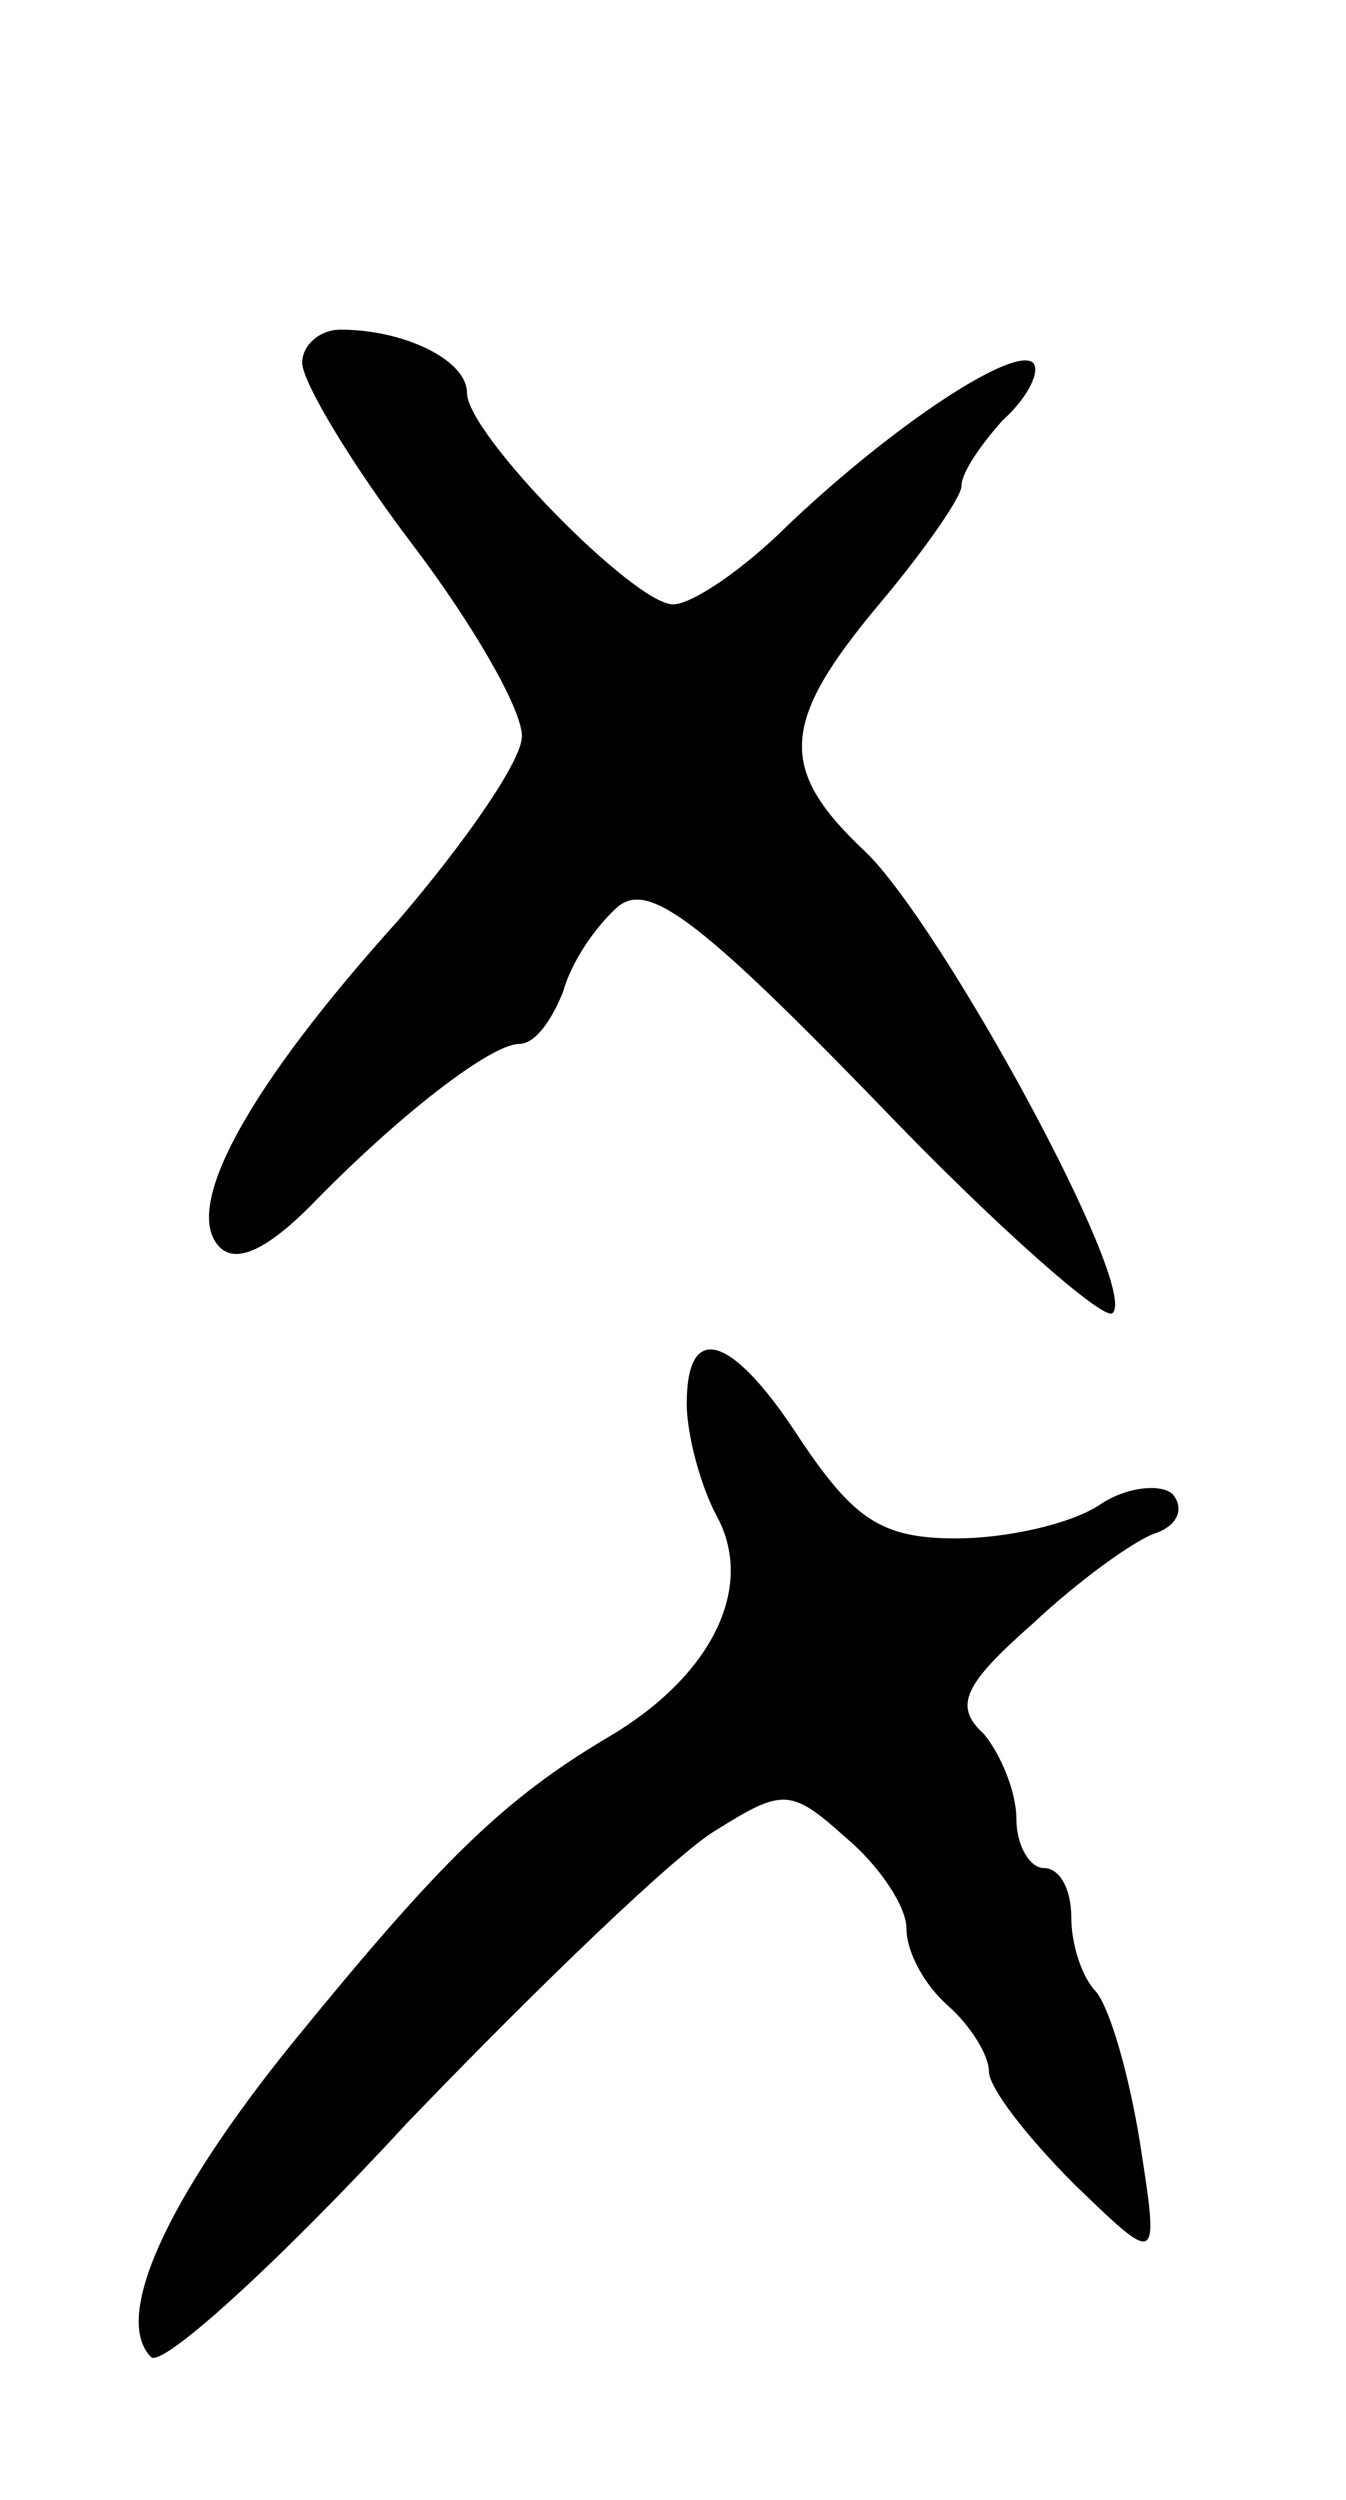 <svg version="1.0" xmlns="http://www.w3.org/2000/svg" width="49" height="91" viewBox="0 0 49 91" ><g transform="translate(0,91) scale(0.1,-0.1)" ><path d="M110 778 c0 -7 18 -37 40 -66 22 -29 40 -60 40 -70 0 -9 -21 -39 -45 -67 -55 -61 -79 -105 -65 -119 6 -6 17 -1 33 15 33 34 66 59 76 59 6 0 12 9 16 19 3 11 12 24 20 31 11 9 29 -4 94 -71 44 -46 83 -80 86 -77 10 9 -62 141 -90 168 -32 30 -31 47 5 90 16 19 30 39 30 43 0 5 7 15 15 24 9 8 14 18 11 21 -7 6 -50 -22 -89 -59 -16 -16 -35 -29 -42 -29 -14 0 -75 62 -75 77 0 12 -23 23 -46 23 -8 0 -14 -6 -14 -12z"/><path d="M250 399 c0 -11 5 -30 11 -41 14 -26 -2 -58 -39 -80 -39 -23 -62 -46 -115 -111 -47 -58 -66 -101 -52 -115 4 -4 46 34 93 85 48 50 99 99 113 107 24 15 27 15 47 -3 12 -10 22 -25 22 -33 0 -9 7 -21 15 -28 8 -7 15 -18 15 -24 0 -6 14 -24 31 -41 31 -30 31 -30 24 15 -4 25 -11 49 -16 55 -5 5 -9 17 -9 27 0 10 -4 18 -10 18 -5 0 -10 8 -10 18 0 10 -6 24 -12 31 -11 10 -7 18 18 40 17 16 38 31 45 33 8 3 10 9 6 14 -4 4 -17 3 -27 -4 -11 -7 -34 -12 -52 -12 -27 0 -37 7 -56 35 -25 39 -42 45 -42 14z"/></g></svg> 

